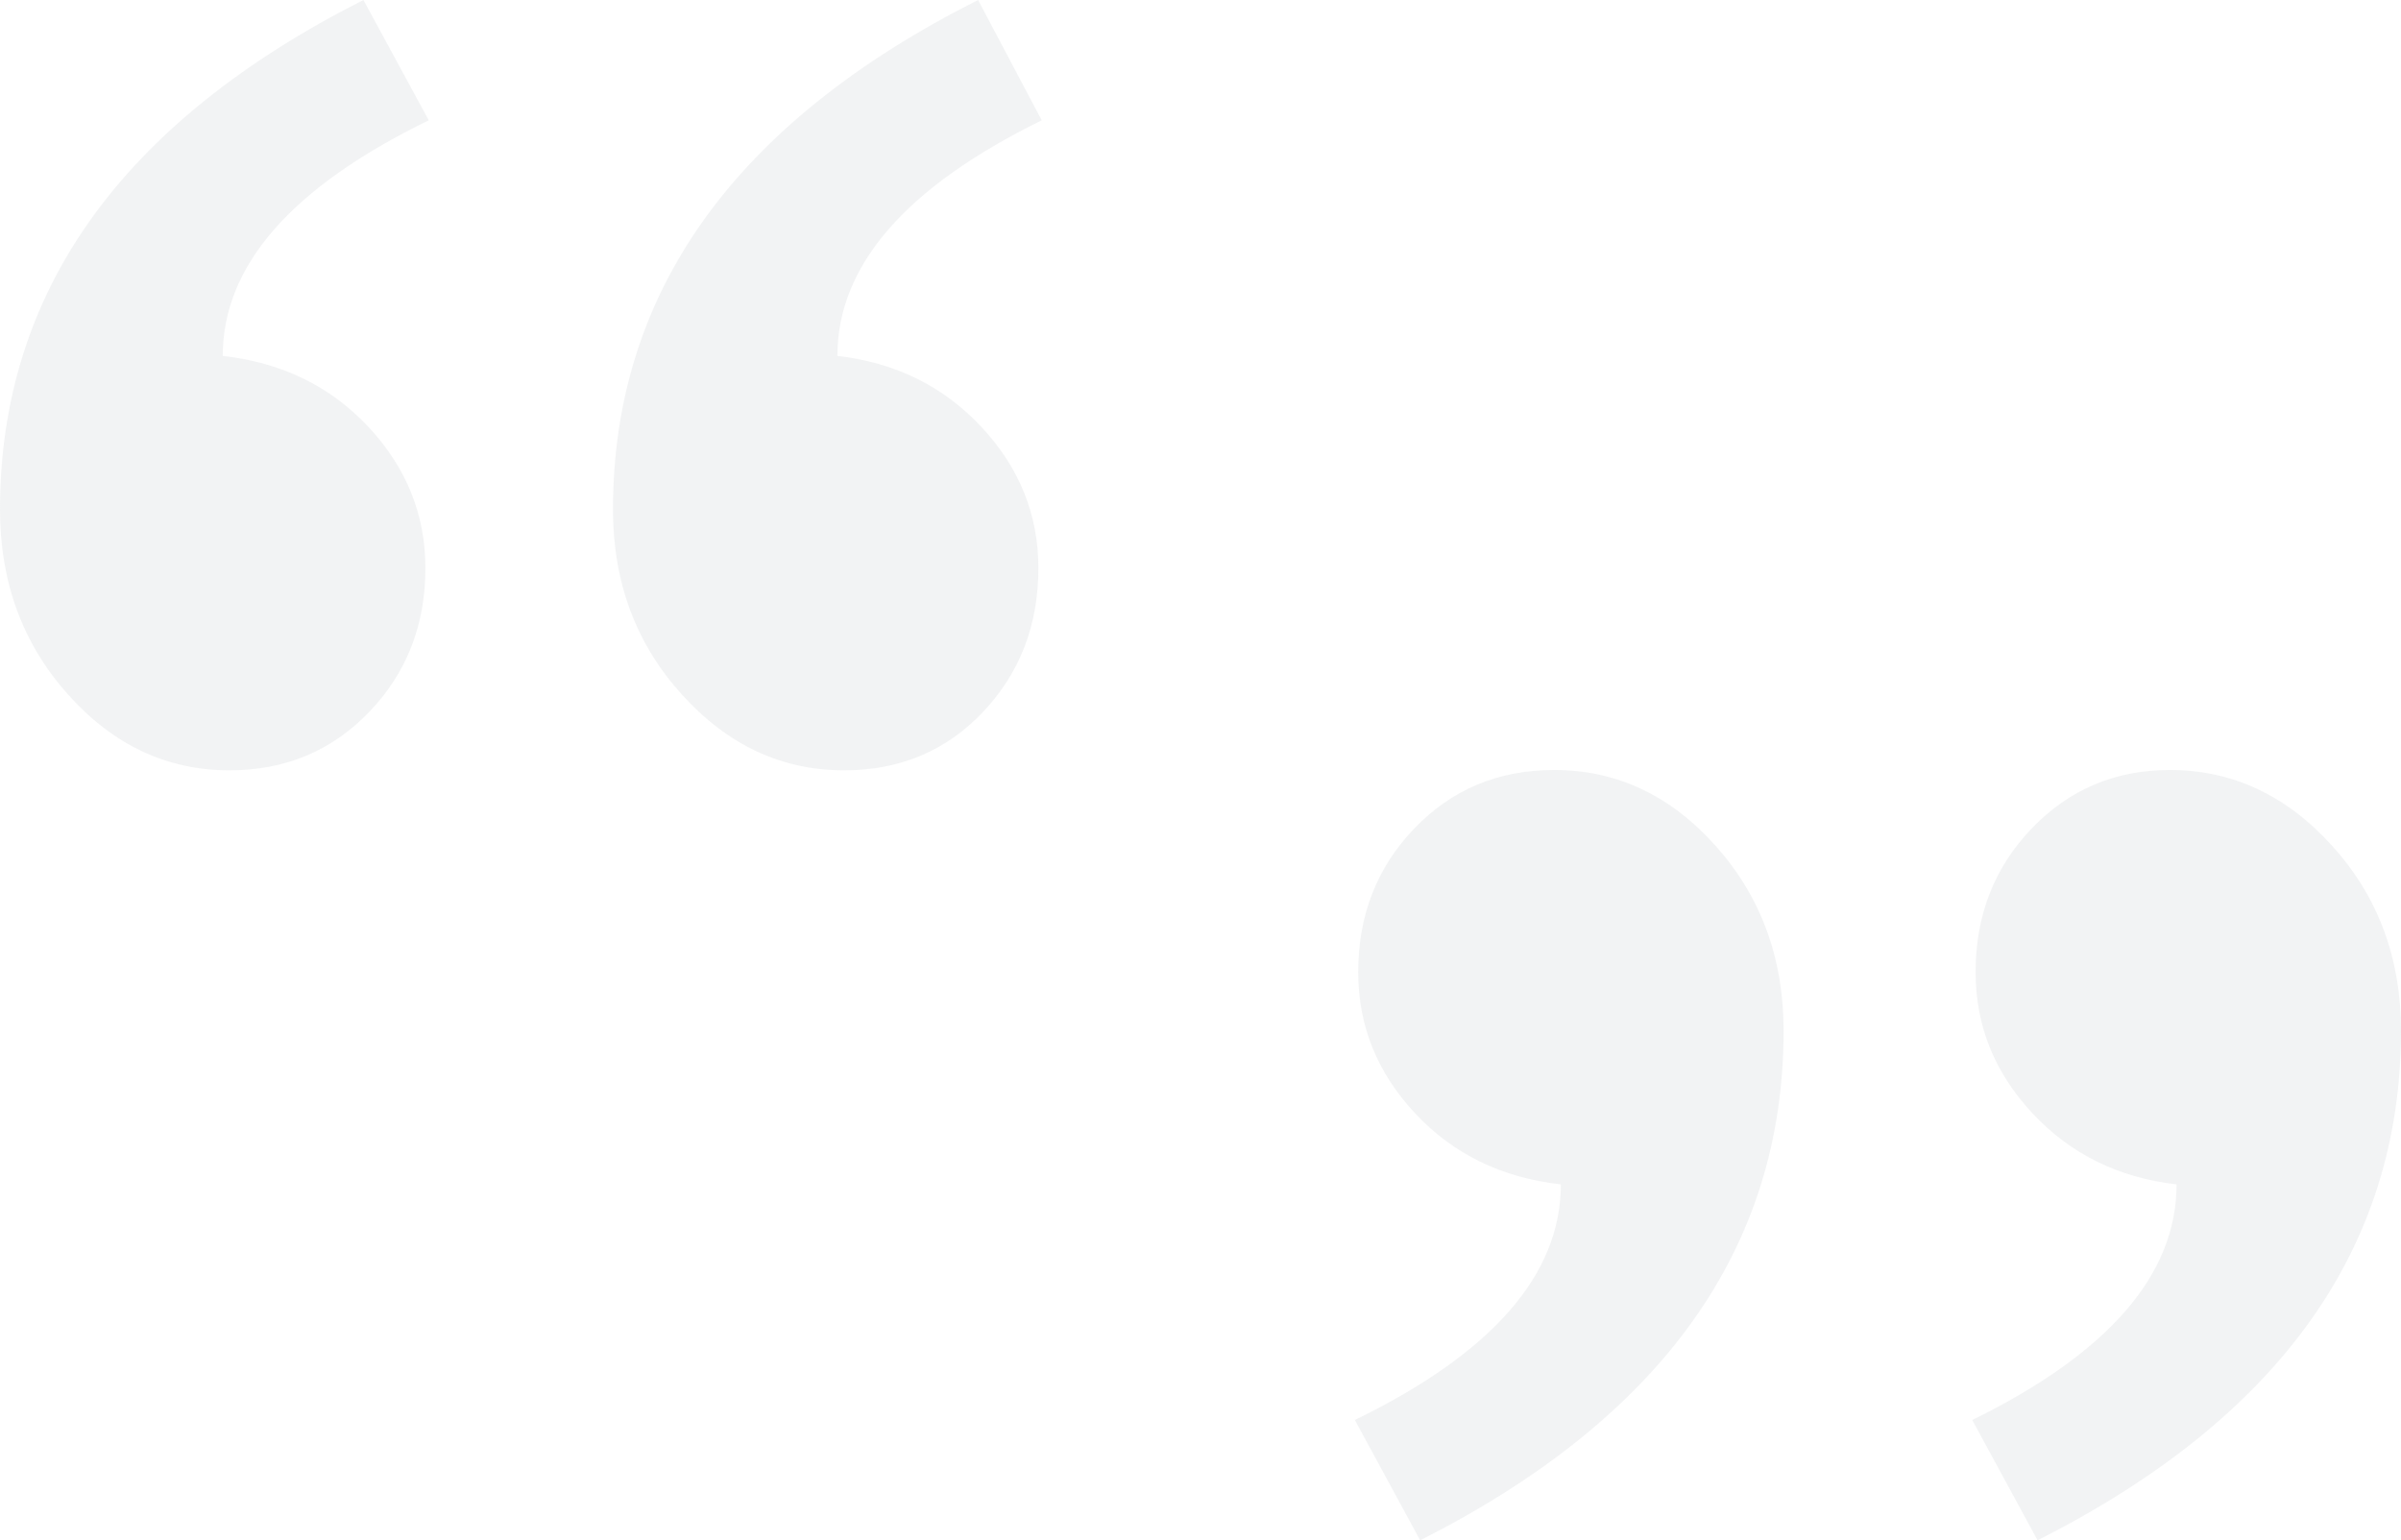 <?xml version="1.0" encoding="UTF-8"?>
<svg width="254px" height="163px" viewBox="0 0 254 163" version="1.1" xmlns="http://www.w3.org/2000/svg" xmlns:xlink="http://www.w3.org/1999/xlink">
    <!-- Generator: Sketch 53 (72520) - https://sketchapp.com -->
    <title>quote-marks</title>
    <desc>Created with Sketch.</desc>
    <g id="quote-marks" stroke="none" stroke-width="1" fill="none" fill-rule="evenodd" fill-opacity="0.25">
        <path d="M110.204,12.732 C95.793,19.805 88.588,28.116 88.588,37.664 C94.73,38.372 99.809,40.877 103.825,45.18 C107.841,49.482 109.849,54.463 109.849,60.122 C109.849,66.134 107.9,71.203 104.003,75.329 C100.105,79.455 95.203,81.518 89.297,81.518 C82.682,81.518 76.954,78.836 72.111,73.472 C67.268,68.108 64.847,61.595 64.847,53.933 C64.847,30.945 77.721,12.967 103.471,0 L110.204,12.732 Z M45.357,12.732 C30.829,19.805 23.564,28.116 23.564,37.664 C29.825,38.372 34.963,40.877 38.979,45.18 C42.995,49.482 45.003,54.463 45.003,60.122 C45.003,66.134 43.024,71.203 39.067,75.329 C35.11,79.455 30.179,81.518 24.273,81.518 C17.659,81.518 11.959,78.836 7.176,73.472 C2.392,68.108 -7.10542736e-14,61.595 -7.10542736e-14,53.933 C-7.10542736e-14,30.945 12.816,12.967 38.447,0 L45.357,12.732 Z M230.258,125.336 C224.116,124.628 219.037,122.123 215.021,117.82 C211.005,113.518 208.997,108.537 208.997,102.878 C208.997,96.866 210.976,91.797 214.933,87.671 C218.89,83.545 223.762,81.482 229.55,81.482 C236.164,81.482 241.893,84.164 246.736,89.528 C251.579,94.892 254,101.405 254,109.067 C254,132.055 241.184,150.033 215.553,163 L208.643,150.268 C223.053,143.195 230.258,134.884 230.258,125.336 Z M165.121,125.336 C158.861,124.628 153.723,122.123 149.707,117.82 C145.691,113.518 143.683,108.537 143.683,102.878 C143.683,96.866 145.661,91.797 149.618,87.671 C153.575,83.545 158.507,81.482 164.413,81.482 C171.027,81.482 176.726,84.164 181.51,89.528 C186.294,94.892 188.686,101.405 188.686,109.067 C188.686,132.055 175.87,150.033 150.238,163 L143.329,150.268 C157.857,143.195 165.121,134.884 165.121,125.336 Z" id="“”" fill="#CDD2D7"></path>
    </g>
</svg>